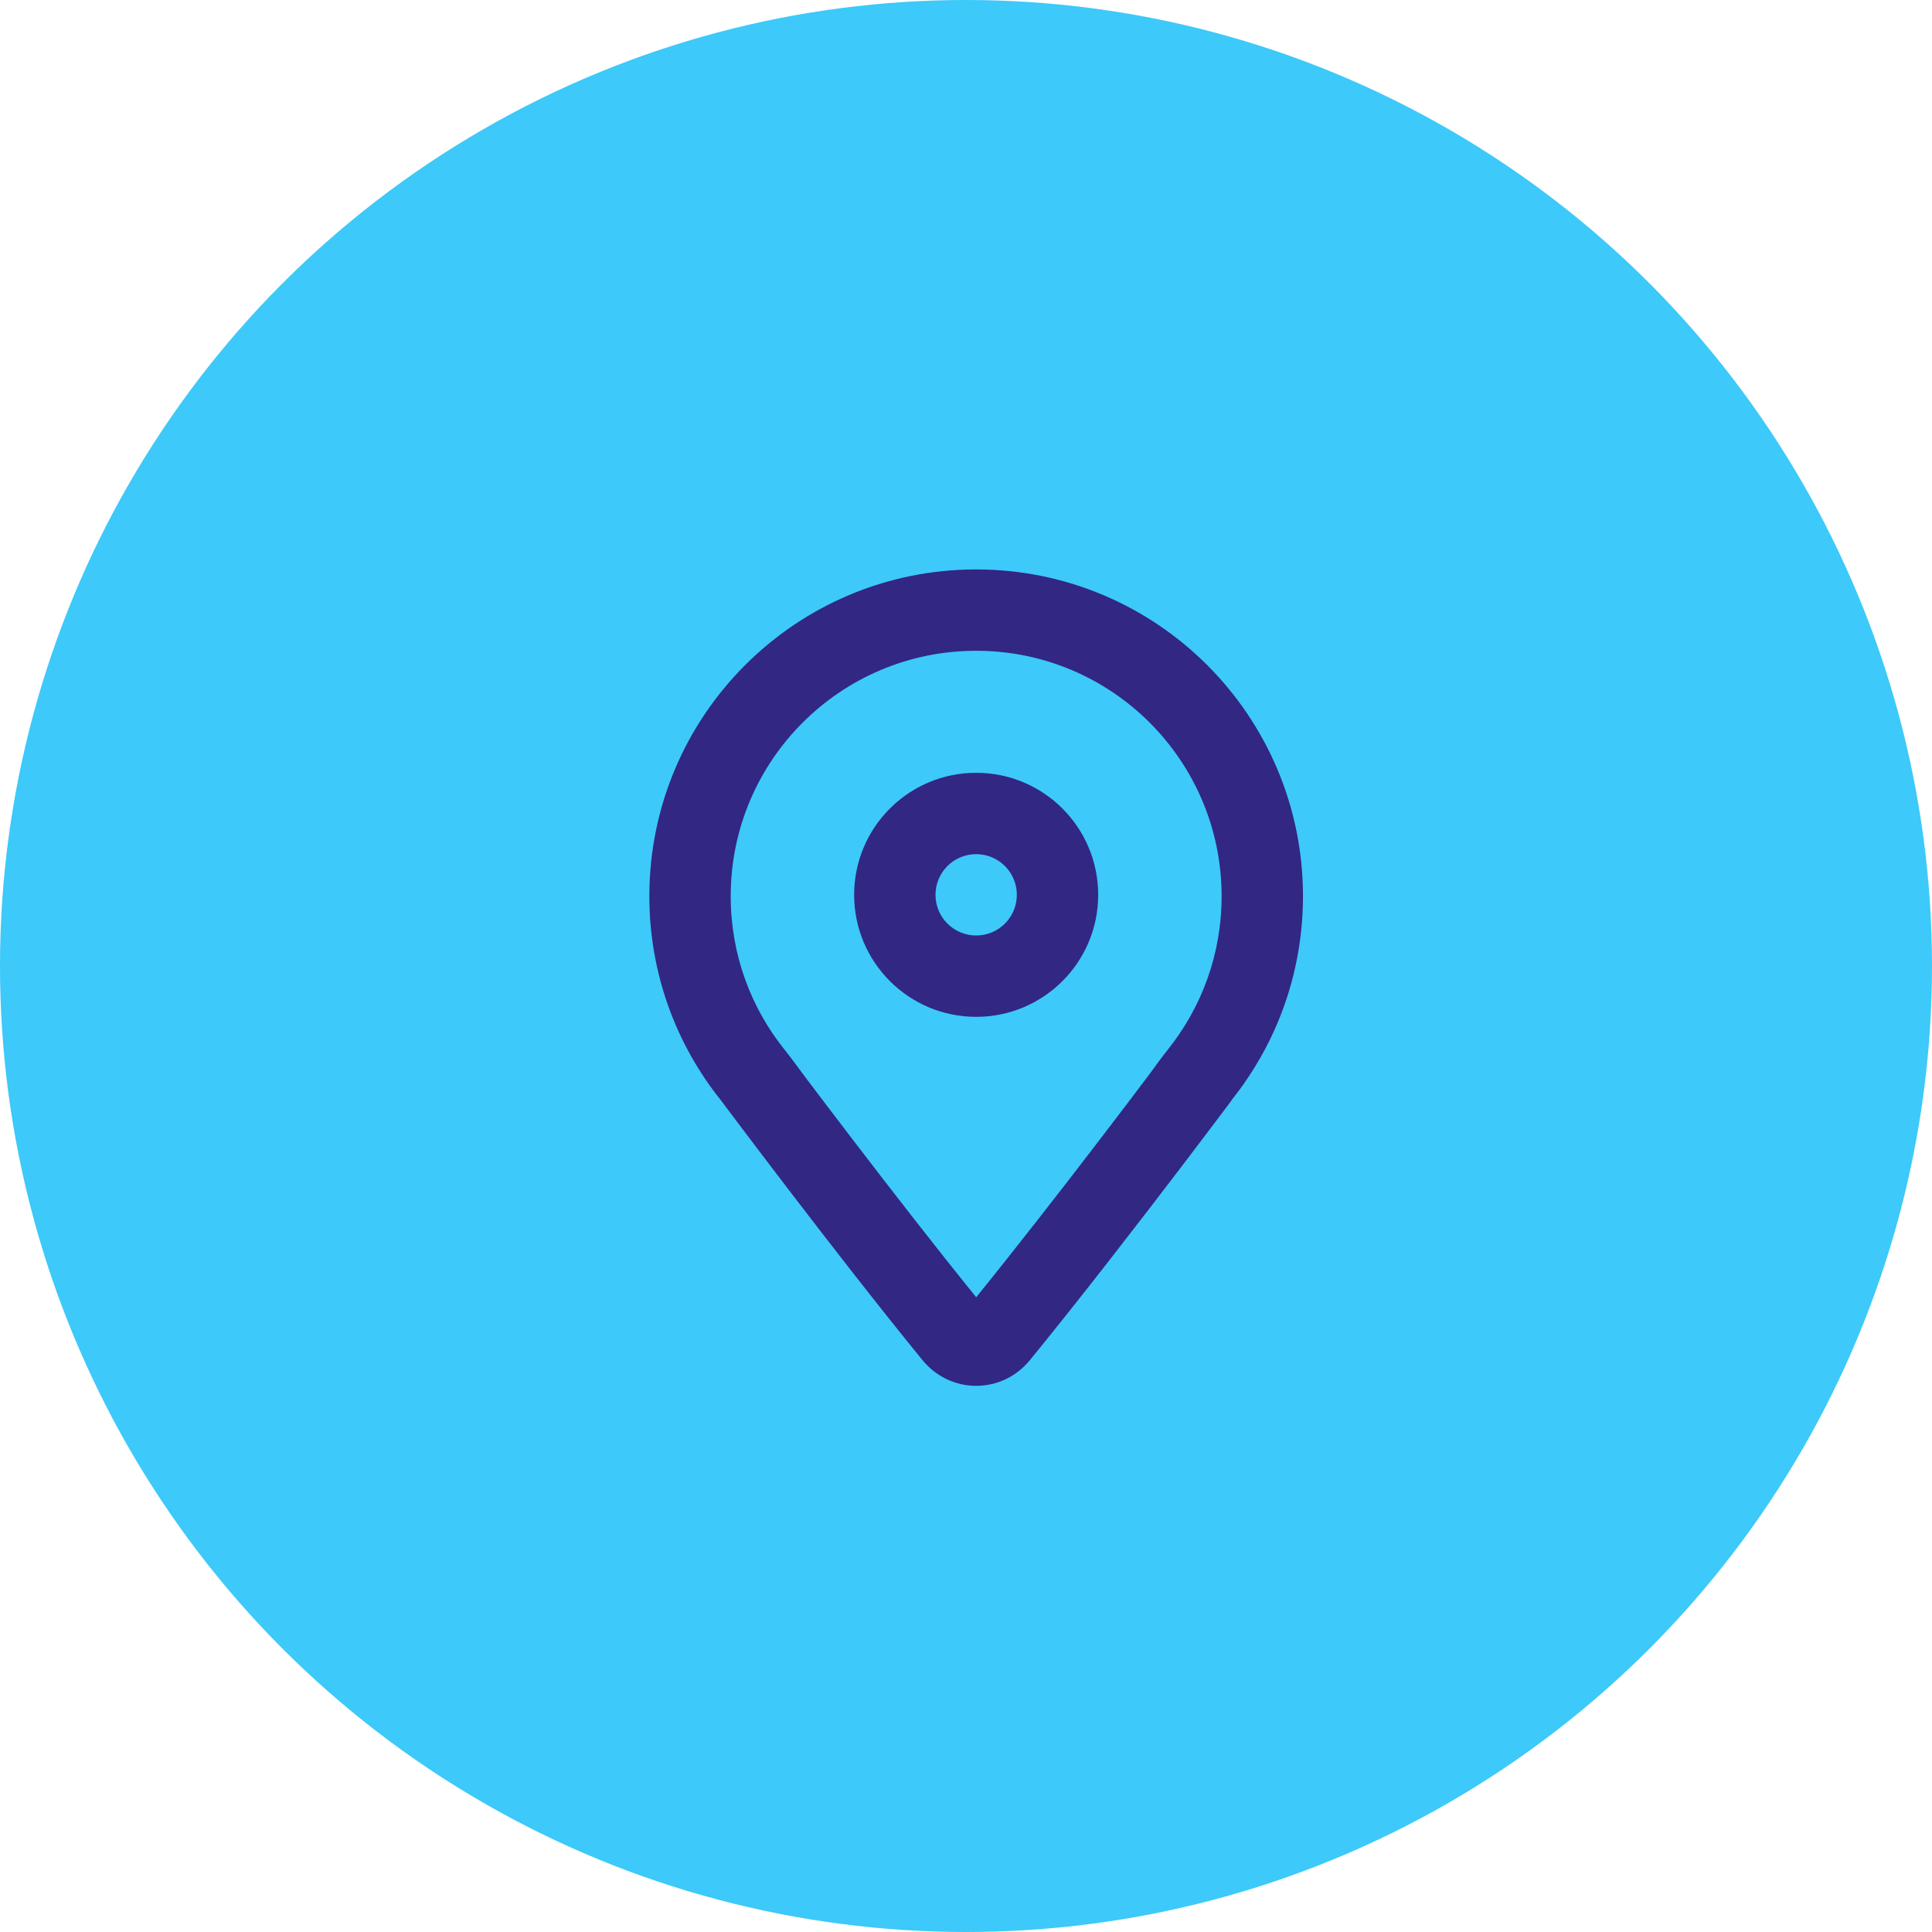 <svg xmlns="http://www.w3.org/2000/svg" width="95" height="95" viewBox="0 0 95 95" fill="none"><circle cx="47.5" cy="47.5" r="47.5" fill="#3DC9F9"></circle><path fill-rule="evenodd" clip-rule="evenodd" d="M57.424 51.611C59.081 49.544 60.069 46.928 60.069 44.07C60.069 37.404 54.666 32 48 32C41.334 32 35.93 37.404 35.93 44.07C35.93 46.928 36.919 49.544 38.575 51.611L38.587 51.625C38.938 52.062 39.263 52.523 39.6 52.97C40.186 53.747 41.013 54.838 41.973 56.092C43.762 58.431 45.997 61.313 48.001 63.788C50.013 61.308 52.252 58.421 54.045 56.08C55.007 54.824 55.834 53.731 56.421 52.954C56.757 52.509 57.075 52.046 57.424 51.611ZM60.551 54.118C60.551 54.118 60.547 54.122 60.545 54.126C60.443 54.263 59.502 55.519 58.139 57.309C56.117 59.964 53.166 63.792 50.643 66.879C49.263 68.567 46.738 68.566 45.358 66.877C41.046 61.597 35.468 54.129 35.468 54.129L35.455 54.113C33.25 51.362 31.93 47.87 31.93 44.07C31.93 35.195 39.125 28 48 28C56.875 28 64.07 35.195 64.07 44.07C64.07 46.434 63.559 48.679 62.642 50.701C62.087 51.924 61.383 53.065 60.554 54.101L60.548 54.109L60.545 54.113H60.554L60.551 54.118Z" fill="#322783"></path><path fill-rule="evenodd" clip-rule="evenodd" d="M48 46C49.105 46 50 45.105 50 44C50 42.895 49.105 42 48 42C46.895 42 46 42.895 46 44C46 45.105 46.895 46 48 46ZM54 44C54 47.314 51.314 50 48 50C44.686 50 42 47.314 42 44C42 40.686 44.686 38 48 38C51.314 38 54 40.686 54 44Z" fill="#322783"></path></svg>